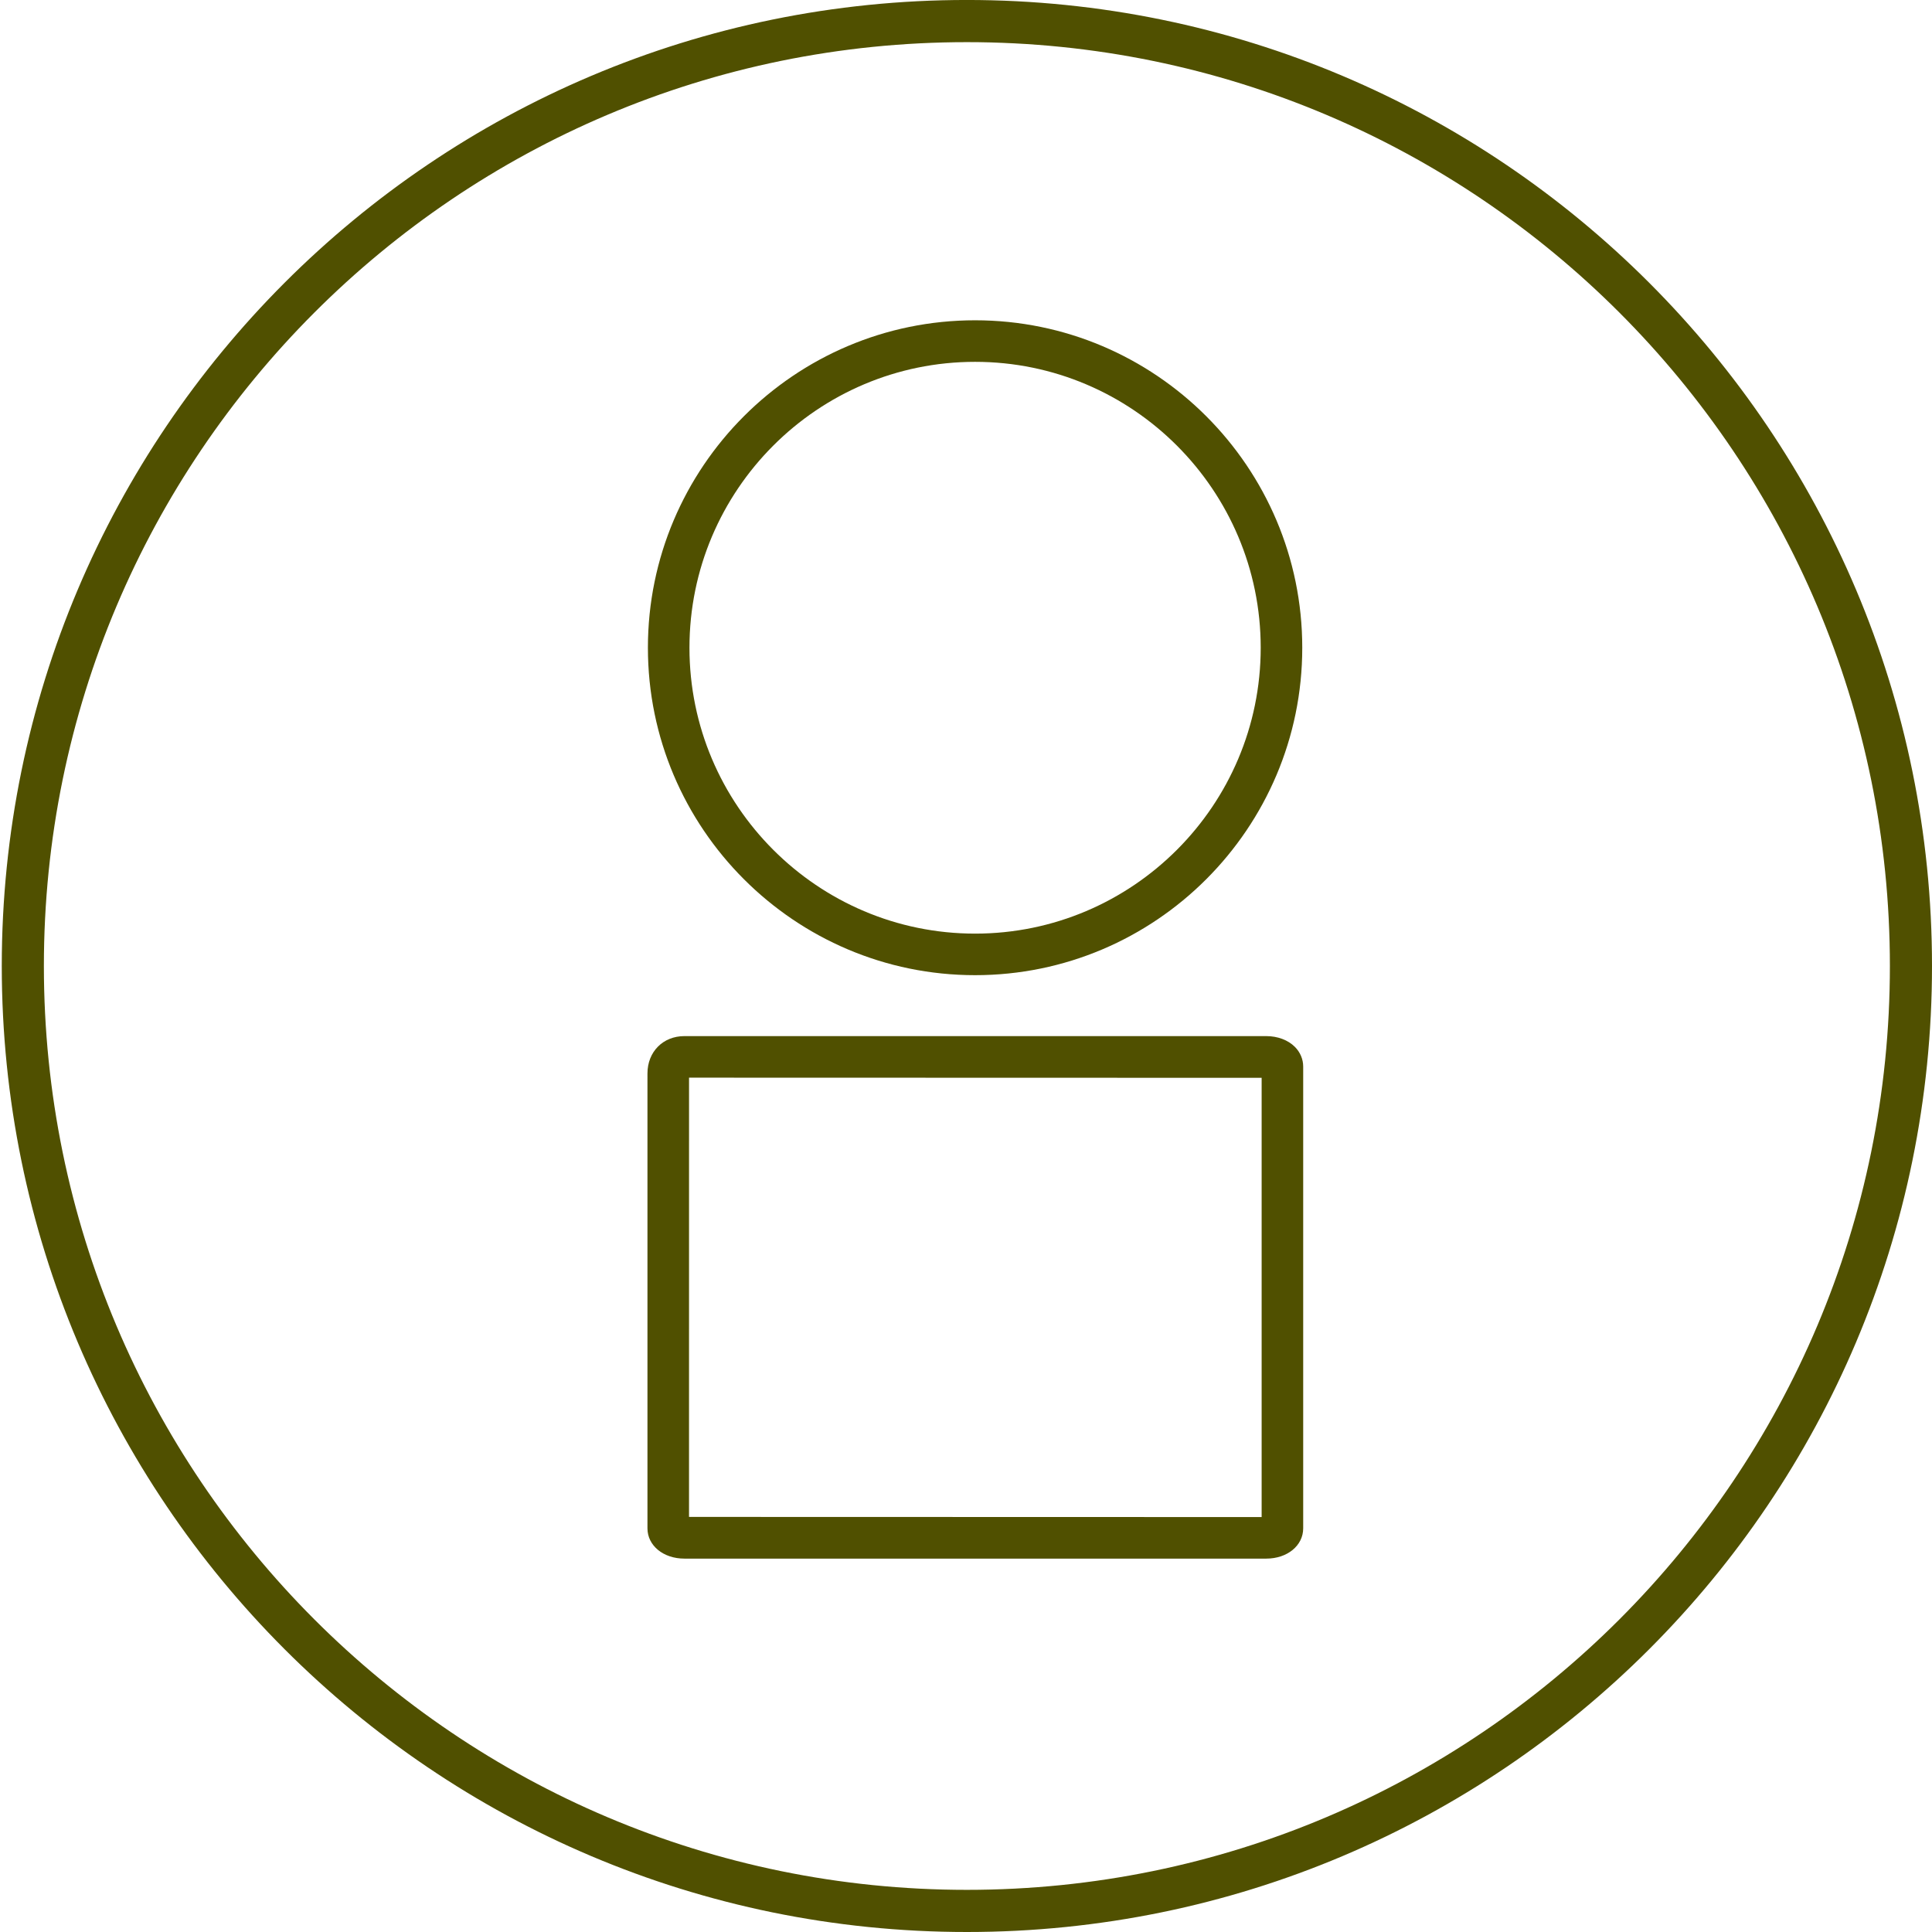 <?xml version="1.0" encoding="utf-8"?>
<!-- Generator: Adobe Illustrator 17.0.0, SVG Export Plug-In . SVG Version: 6.00 Build 0)  -->
<!DOCTYPE svg PUBLIC "-//W3C//DTD SVG 1.1//EN" "http://www.w3.org/Graphics/SVG/1.1/DTD/svg11.dtd">
<svg version="1.1" id="Capa_1" xmlns="http://www.w3.org/2000/svg" xmlns:xlink="http://www.w3.org/1999/xlink" x="0px" y="0px"
	 width="87px" height="87px" viewBox="0 0 87 87" enable-background="new 0 0 87 87" xml:space="preserve">
<path fill="#505000" d="M43.54-0.001c-24.003,0-43.46,19.475-43.46,43.5S19.537,87,43.54,87S87,67.525,87,43.5
	S67.545-0.001,43.54-0.001z M43.54,85.102c-22.956,0-41.564-18.625-41.564-41.602S20.584,1.898,43.54,1.898
	S85.104,20.523,85.104,43.5S66.496,85.102,43.54,85.102z"/>
<path fill="#505000" d="M57.021,70.186H30.819c-0.948,0-1.663-0.586-1.663-1.363V48.338c0-0.974,0.7-1.681,1.663-1.681h26.204
	c0.511,0,0.982,0.178,1.288,0.486c0.242,0.243,0.374,0.559,0.373,0.887v20.793C58.684,69.6,57.969,70.186,57.021,70.186z
	 M31.027,68.308l25.786,0.007v-19.78l-25.785-0.007L31.027,68.308z"/>
<path fill="#505000" d="M43.909,43.913c-8.123,0-14.733-6.615-14.733-14.745c0-8.131,6.609-14.745,14.733-14.745
	s14.733,6.614,14.733,14.745C58.642,37.299,52.032,43.913,43.909,43.913z M43.909,16.294c-7.092,0-12.862,5.775-12.862,12.874
	c0,7.098,5.77,12.874,12.862,12.874s12.862-5.775,12.862-12.874C56.771,22.068,51.001,16.294,43.909,16.294z"/>
</svg>
